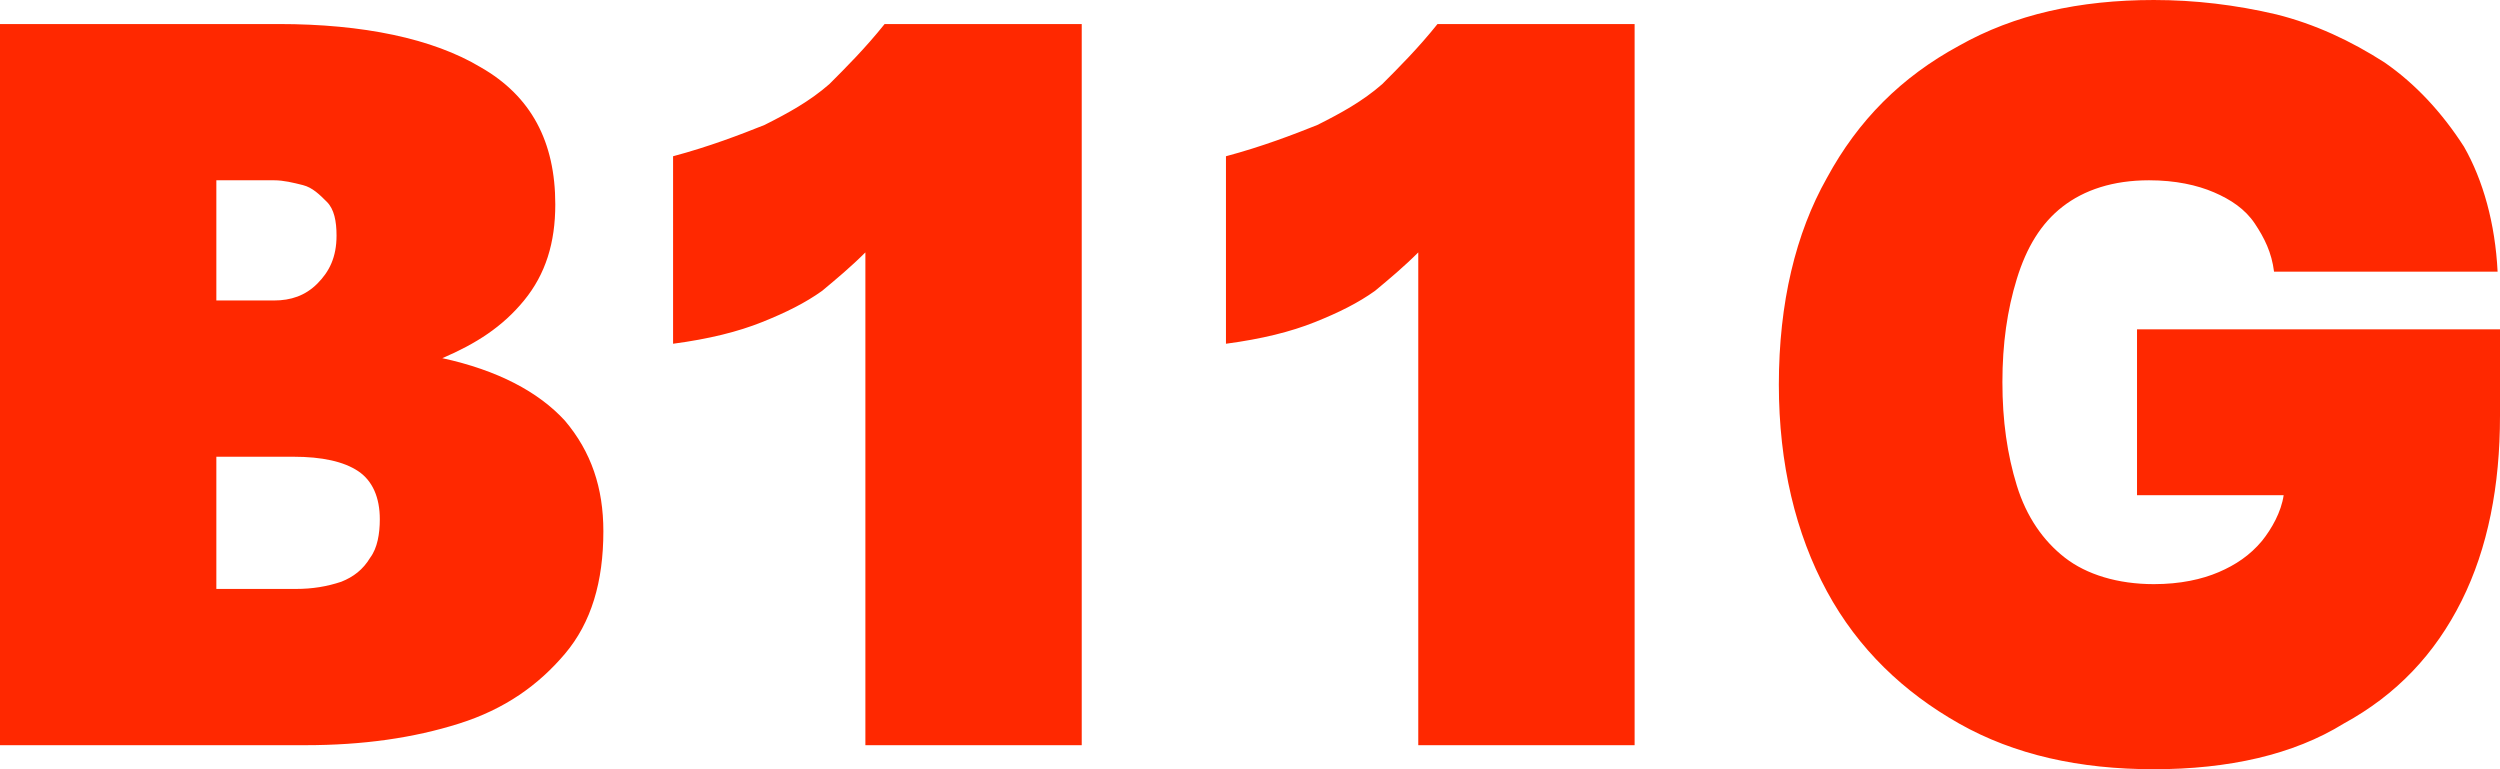 <?xml version="1.0" encoding="UTF-8"?>
<svg xmlns="http://www.w3.org/2000/svg" xmlns:xlink="http://www.w3.org/1999/xlink" version="1.1" id="logo-general-color" x="0px" y="0px" width="104px" height="32px" viewBox="0 0 104 32" style="enable-background:new 0 0 104 32;" xml:space="preserve">
<style type="text/css">
	.color-red{fill:#FF2800;}
</style>
<path class="color-red" d="M0,31V1h11.6C15.1,1,18,1.6,20,2.8c2.1,1.2,3.1,3.1,3.1,5.7c0,1.6-0.4,2.9-1.3,4c-0.9,1.1-2,1.8-3.4,2.4  c2.3,0.5,4,1.4,5.1,2.6c1.1,1.3,1.6,2.8,1.6,4.6c0,2.1-0.5,3.8-1.6,5.1c-1.1,1.3-2.5,2.3-4.4,2.9c-1.9,0.6-4,0.9-6.4,0.9H0z M9,12.5  h2.4c0.7,0,1.3-0.2,1.8-0.7s0.8-1.1,0.8-2c0-0.6-0.1-1.1-0.4-1.4c-0.3-0.3-0.6-0.6-1-0.7c-0.4-0.1-0.8-0.2-1.2-0.2H9V12.5z M9,24.5  h3.3c0.7,0,1.3-0.1,1.9-0.3c0.5-0.2,0.9-0.5,1.2-1c0.3-0.4,0.4-1,0.4-1.6c0-0.9-0.3-1.6-0.9-2c-0.6-0.4-1.5-0.6-2.7-0.6H9V24.5z   M36,31V10.5c-0.6,0.6-1.2,1.1-1.8,1.6c-0.7,0.5-1.5,0.9-2.5,1.3c-1,0.4-2.2,0.7-3.7,0.9V6.5c1.5-0.4,2.8-0.9,3.8-1.3  c1-0.5,1.9-1,2.7-1.7C35.2,2.8,36,2,36.8,1H45v30H36z M59,31V10.5c-0.6,0.6-1.2,1.1-1.8,1.6c-0.7,0.5-1.5,0.9-2.5,1.3  c-1,0.4-2.2,0.7-3.7,0.9V6.5c1.5-0.4,2.8-0.9,3.8-1.3c1-0.5,1.9-1,2.7-1.7C58.2,2.8,59,2,59.8,1H68v30H59z M89.6,32  c-3.1,0-5.8-0.6-8.1-1.9c-2.3-1.3-4.2-3.1-5.5-5.5s-2-5.3-2-8.6c0-3.4,0.7-6.3,2-8.6c1.3-2.4,3.1-4.2,5.5-5.5c2.3-1.3,5-1.9,8.1-1.9  c1.7,0,3.4,0.2,5.1,0.6c1.6,0.4,3.1,1.1,4.5,2c1.3,0.9,2.4,2.1,3.3,3.5c0.8,1.4,1.3,3.2,1.4,5.2h-9.3c-0.1-0.8-0.4-1.4-0.8-2  c-0.4-0.6-1-1-1.7-1.3c-0.7-0.3-1.6-0.5-2.7-0.5c-1.5,0-2.7,0.4-3.6,1.1c-0.9,0.7-1.5,1.7-1.9,3c-0.4,1.3-0.6,2.7-0.6,4.3  c0,1.6,0.2,3,0.6,4.3c0.4,1.3,1.1,2.3,2,3c0.9,0.7,2.2,1.1,3.7,1.1c1.1,0,2-0.2,2.7-0.5c0.7-0.3,1.3-0.7,1.8-1.3  c0.4-0.5,0.8-1.2,0.9-1.9h-6.1v-6.9H104v3.6c0,2.9-0.5,5.5-1.6,7.7c-1.1,2.2-2.7,3.9-4.9,5.1C95.4,31.4,92.7,32,89.6,32z"></path>
</svg>
